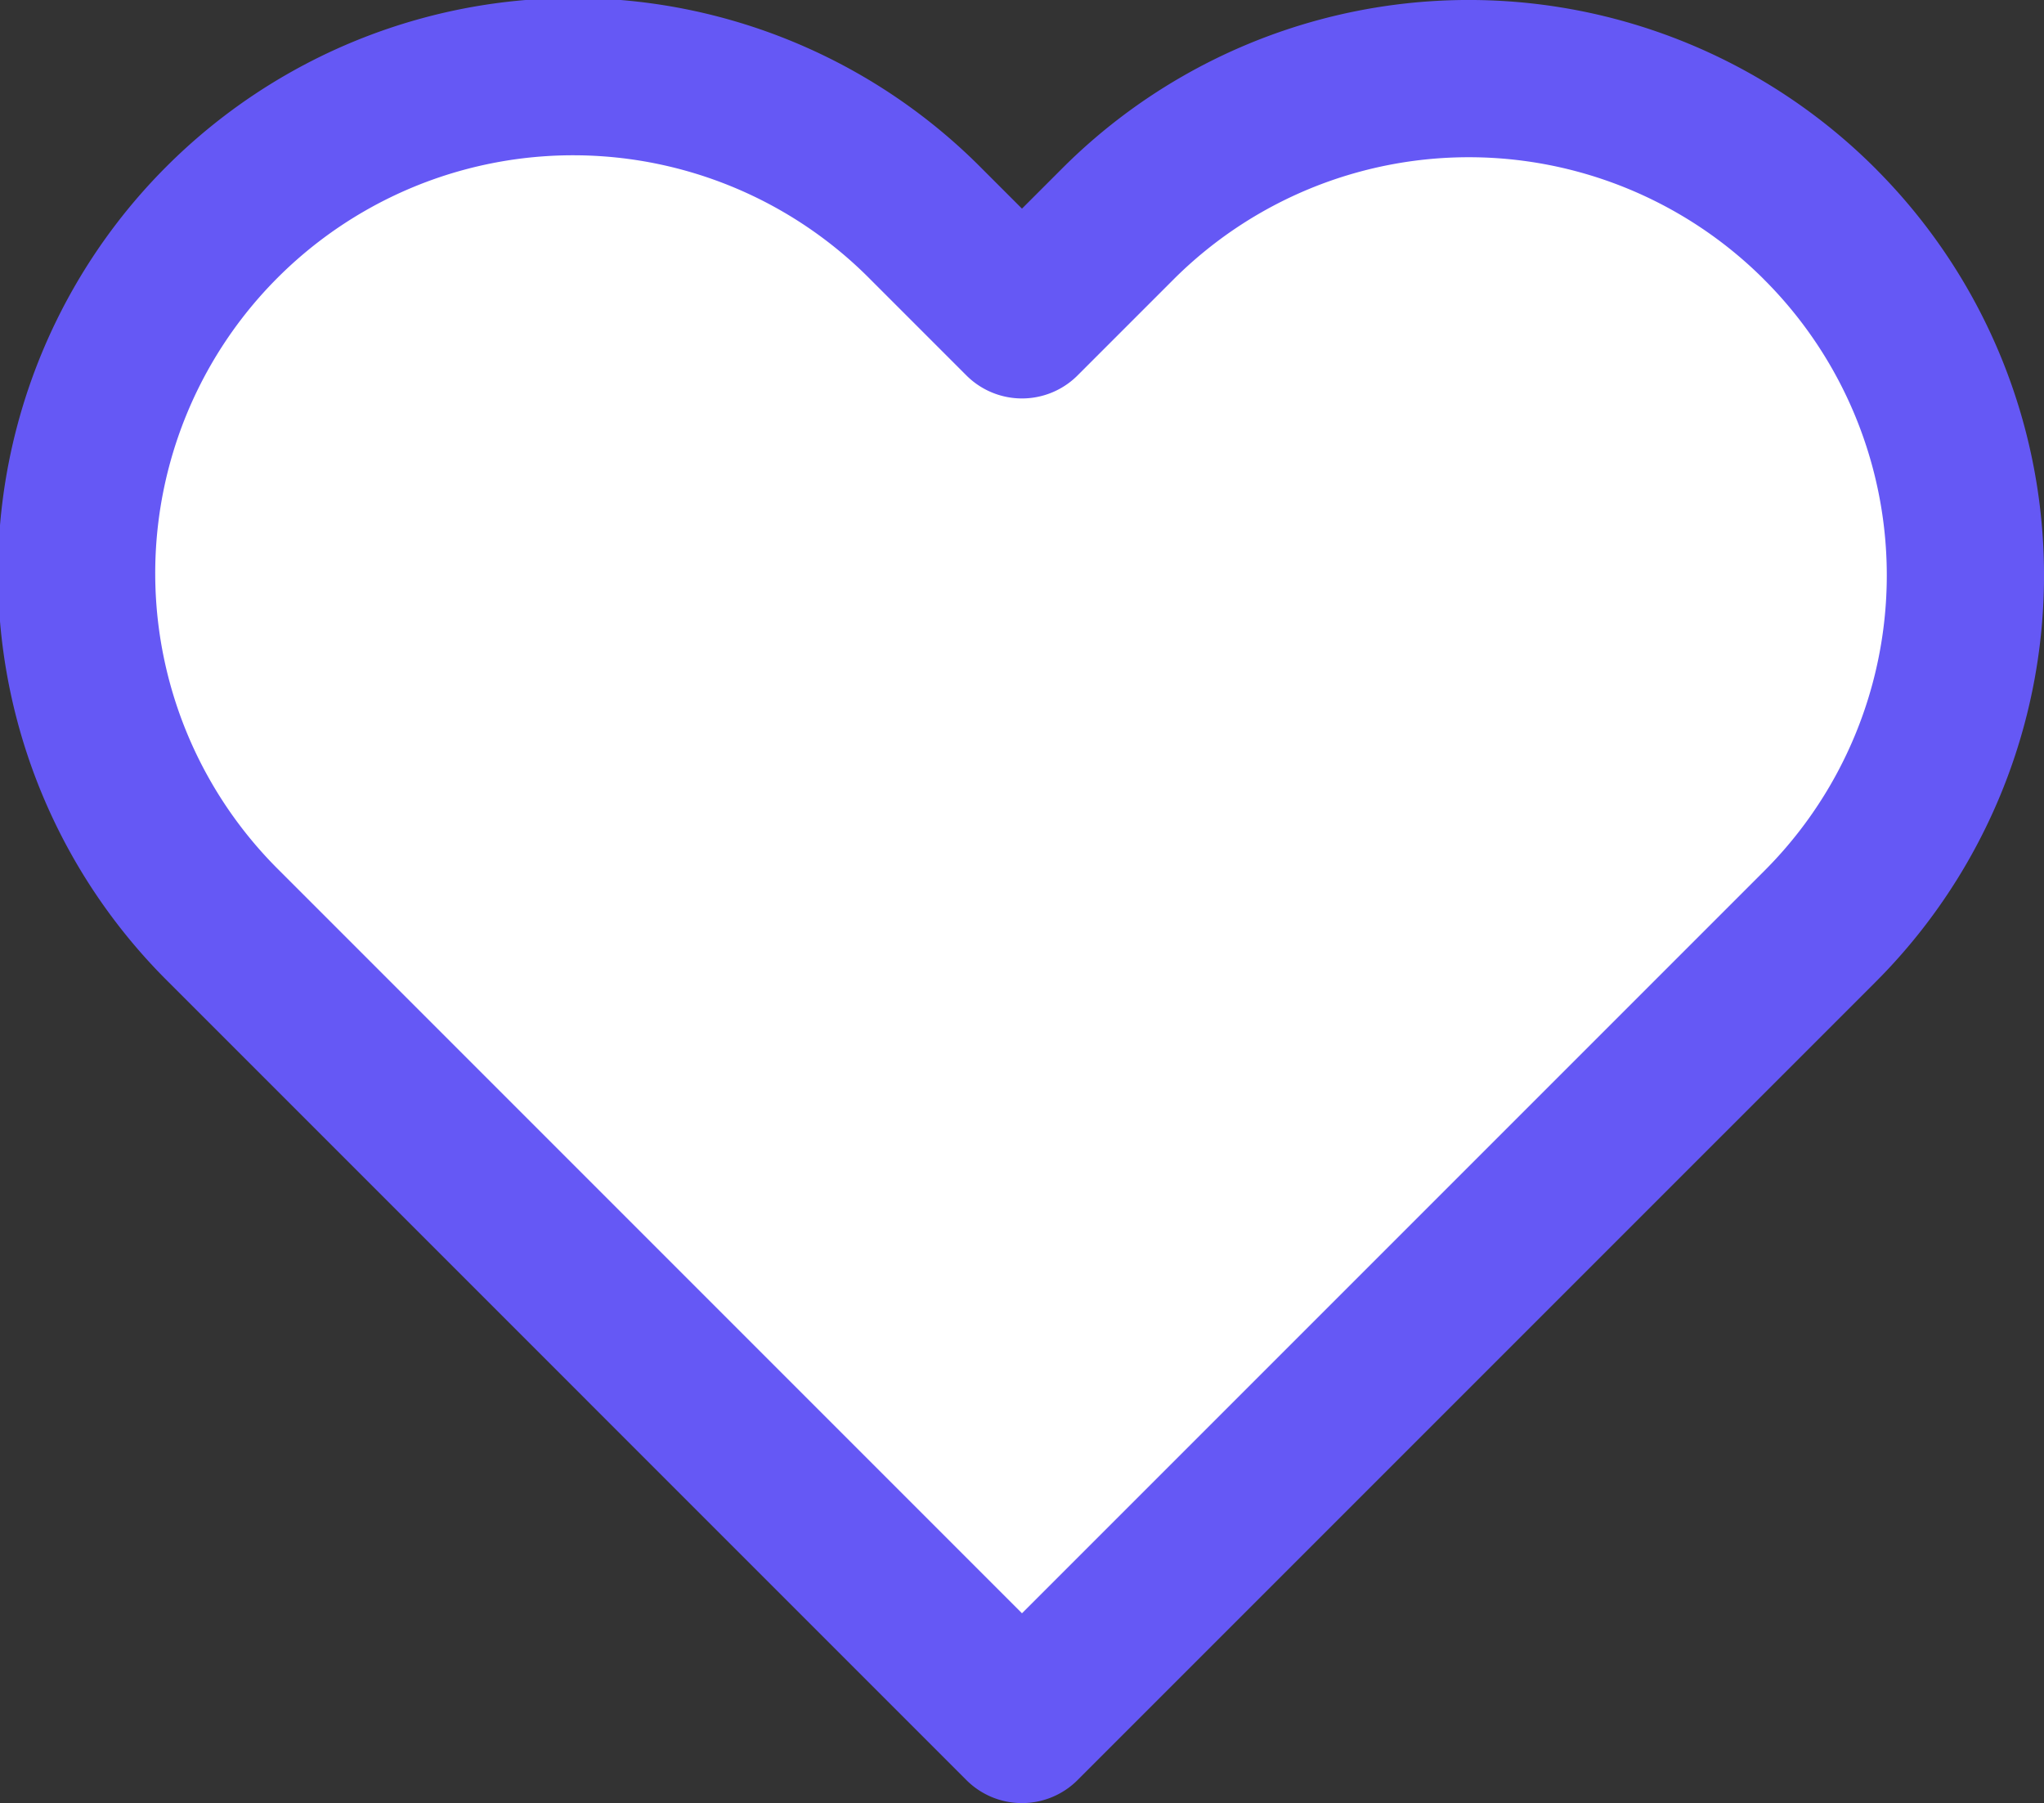 <svg xmlns="http://www.w3.org/2000/svg" width="91" height="80.265"><rect width="100%" height="100%" fill="#333333" stroke="none"/><path data-name="Icon feather-heart" d="M81.023 9.977a22.1 22.1 0 0 0-31.264 0l-4.26 4.26-4.26-4.26A22.107 22.107 0 1 0 9.977 41.242l4.26 4.26 31.262 31.264 31.264-31.263 4.26-4.26a22.1 22.1 0 0 0 0-31.264z" fill="#fff" stroke="#6558f5" stroke-linecap="round" stroke-linejoin="round" stroke-width="7"/></svg>